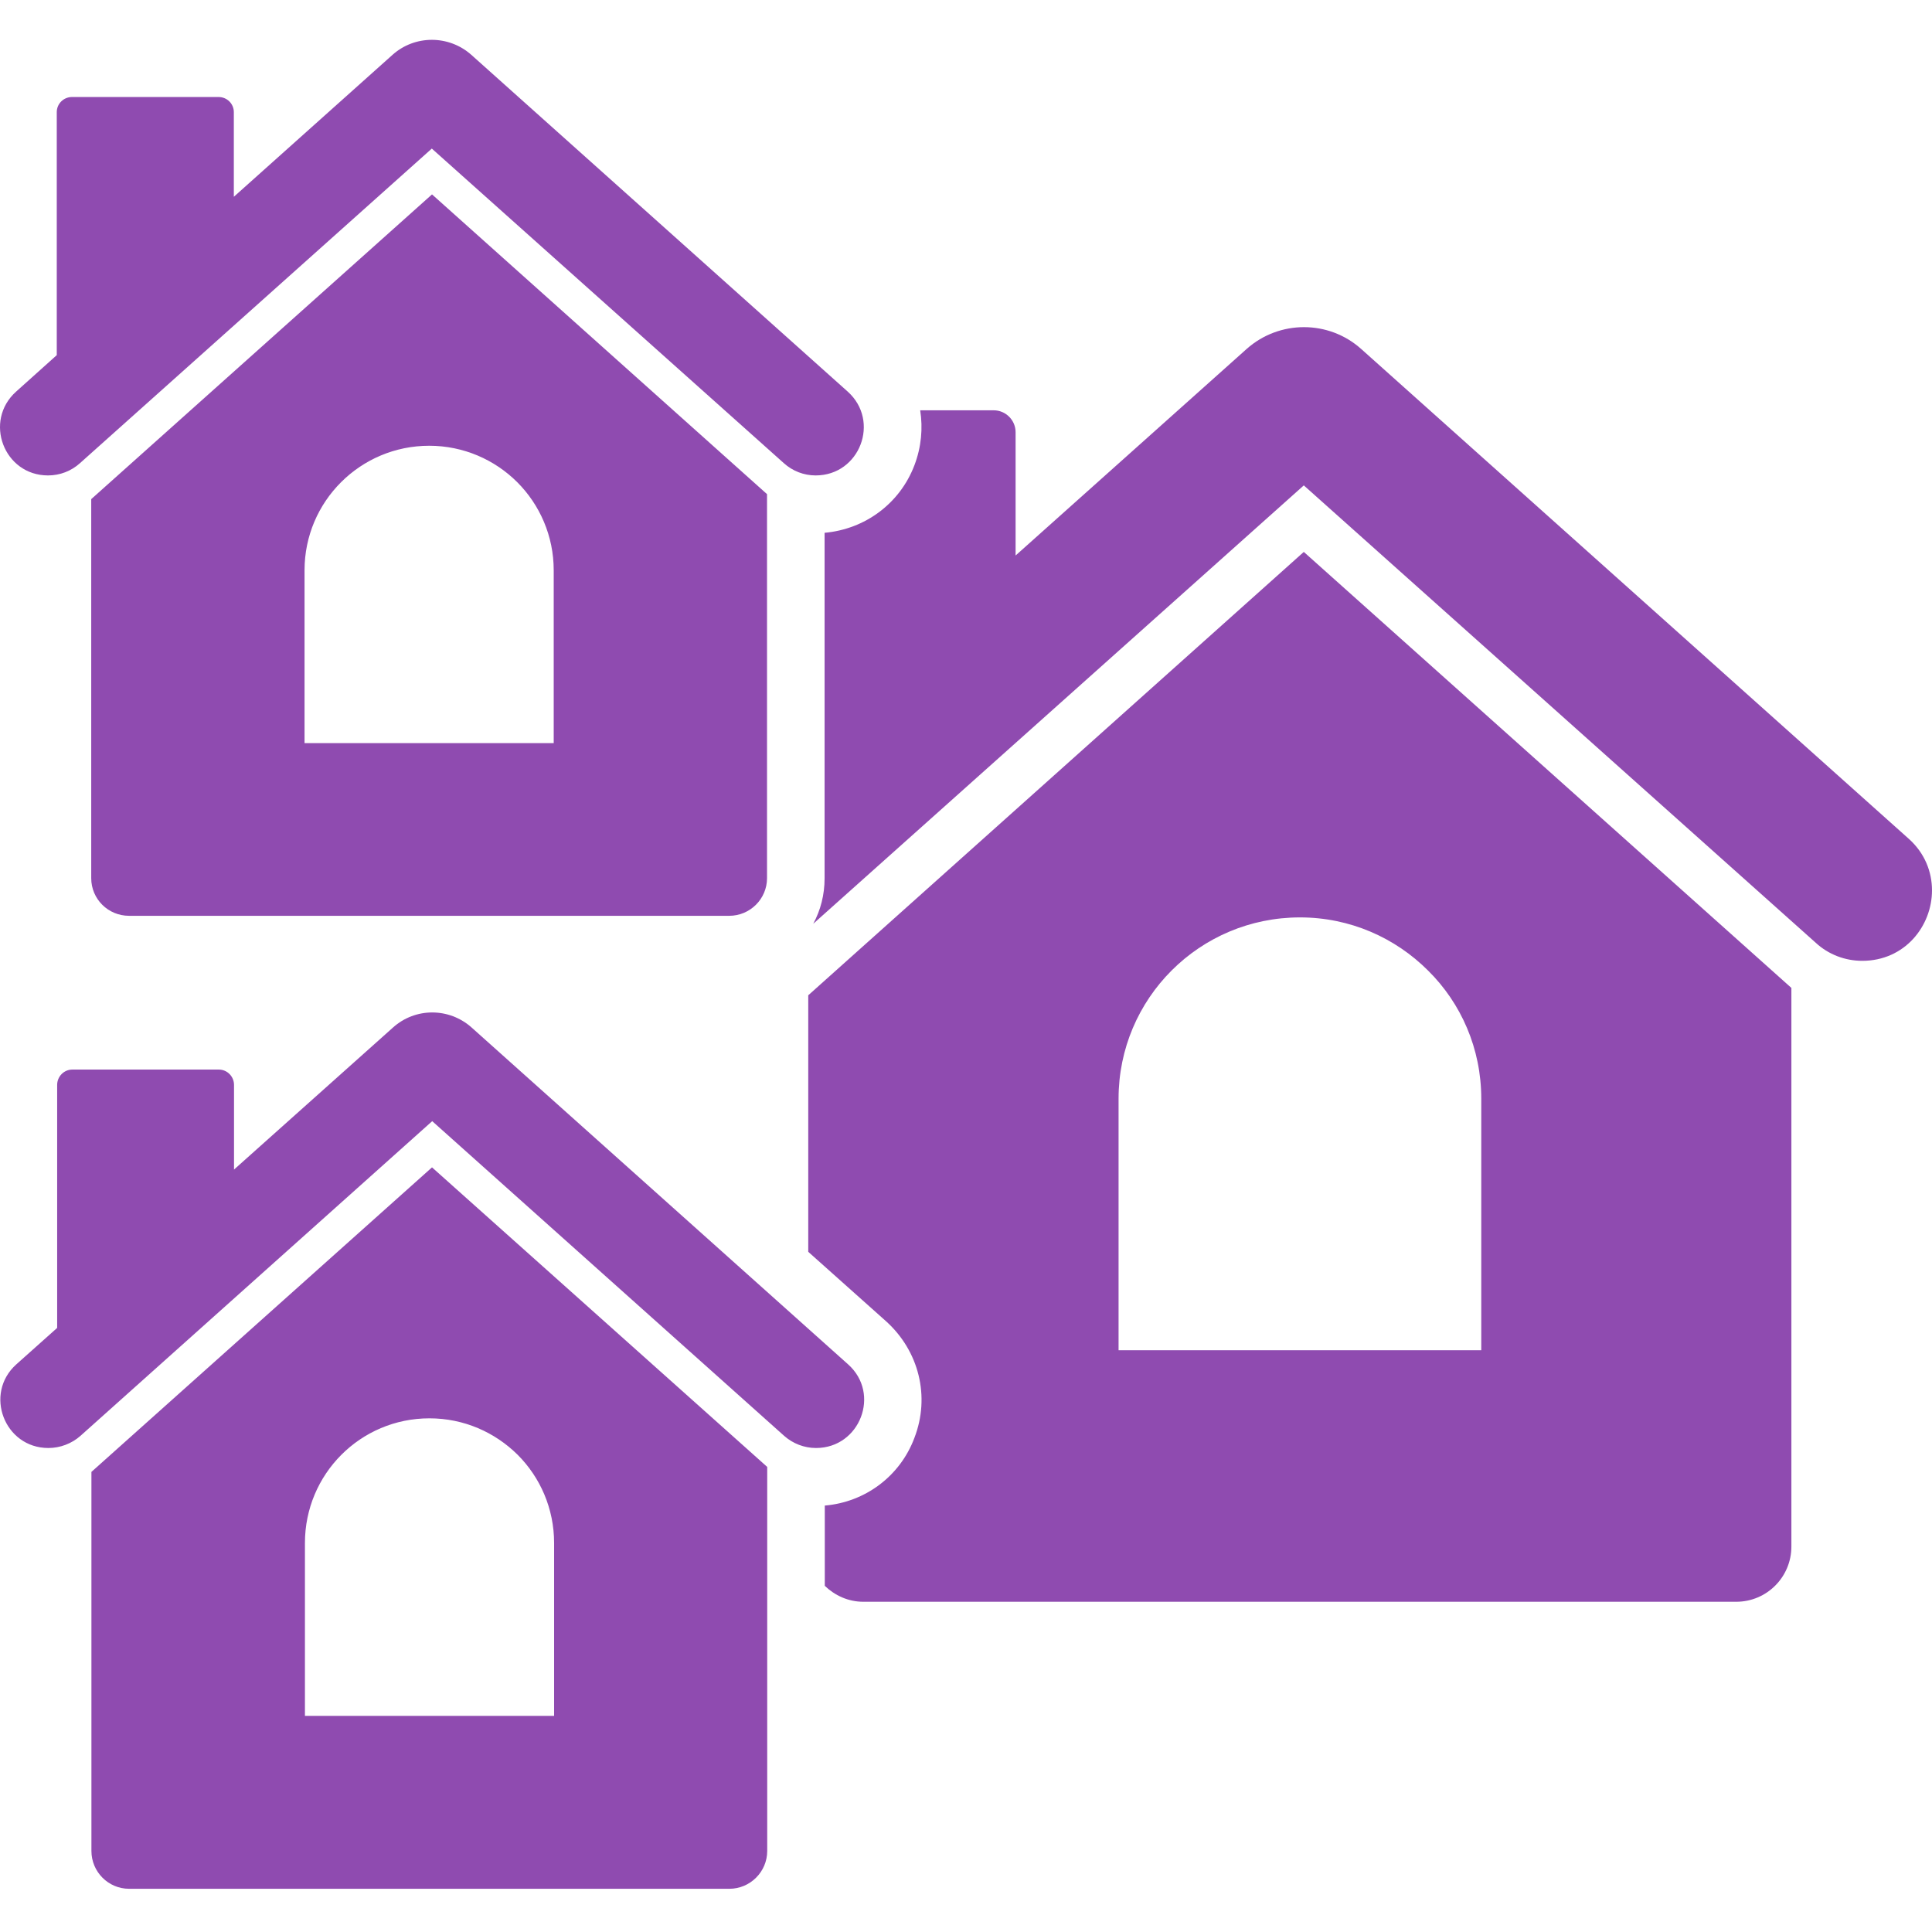 <svg version="1.2" xmlns="http://www.w3.org/2000/svg" viewBox="0 0 97 97" width="97" height="97">
	<style>
		.s0 { fill: #8f4bb0 } 
	</style>
	<g id="Layer 1">
		<path fill-rule="evenodd" class="s0" d="m4.02 23.25c-0.44 0.4-1.01 0.62-1.61 0.62-2.21 0-3.25-2.73-1.6-4.21l2.04-1.83v-12.2c0-0.42 0.34-0.76 0.77-0.76h7.35c0.43 0 0.77 0.34 0.77 0.76v4.25l7.97-7.13c1.12-1 2.82-1 3.95 0l18.9 16.91c1.65 1.48 0.61 4.21-1.61 4.21-0.59 0-1.16-0.22-1.6-0.62l-17.67-15.79zm0.56 1.81v19.03c0 1.05 0.85 1.89 1.9 1.89h30.13c1.05 0 1.9-0.85 1.9-1.89v-19.28l-16.82-15.05zm23.22 3.57v8.68h-12.51v-8.68c0-3.45 2.8-6.25 6.26-6.25 1.72 0 3.29 0.7 4.42 1.83 1.13 1.13 1.83 2.7 1.83 4.42zm40.54-11.11l27.49 24.59c0.81 0.72 1.17 1.67 1.17 2.59 0 1.8-1.37 3.54-3.5 3.54-0.87 0-1.7-0.32-2.33-0.9l-25.71-22.97-24.63 22.01c0.37-0.68 0.57-1.46 0.57-2.28v-17.35c2.03-0.18 3.78-1.47 4.51-3.39 0.35-0.92 0.43-1.86 0.29-2.76h3.69c0.61 0 1.1 0.5 1.1 1.1v6.19l11.6-10.37c1.64-1.46 4.12-1.46 5.75 0zm-27.76 45.33v-12.88l24.88-22.26 24.48 21.89v28.05c0 1.52-1.23 2.77-2.77 2.77h-43.82c-0.77 0-1.44-0.32-1.94-0.8v-4.03c2.02-0.17 3.78-1.47 4.5-3.4 0.8-2.07 0.23-4.36-1.42-5.85zm33.79 4.94v-12.63c0-2.51-1.01-4.79-2.67-6.43-1.65-1.65-3.92-2.67-6.43-2.67-5.04 0-9.11 4.07-9.11 9.1v12.63zm-69.78 6.11v19.03c0 1.05 0.85 1.9 1.89 1.9h30.14c1.04 0 1.9-0.85 1.9-1.9v-19.28l-16.83-15.04zm23.23 3.57v8.68h-12.51v-8.68c0-3.46 2.79-6.26 6.25-6.26 1.73 0 3.29 0.7 4.43 1.83 1.13 1.13 1.83 2.7 1.83 4.43zm-4.14-25.88l18.9 16.91c1.65 1.47 0.6 4.2-1.61 4.2-0.59 0-1.16-0.22-1.6-0.61l-17.67-15.8-17.66 15.8c-0.44 0.39-1.02 0.61-1.61 0.61-2.21 0-3.25-2.73-1.61-4.2l2.05-1.83v-12.2c0-0.42 0.34-0.77 0.76-0.77h7.36c0.42 0 0.76 0.35 0.76 0.77v4.25l7.98-7.13c1.12-1.01 2.82-1.01 3.95 0z"/>
	</g>
</svg>